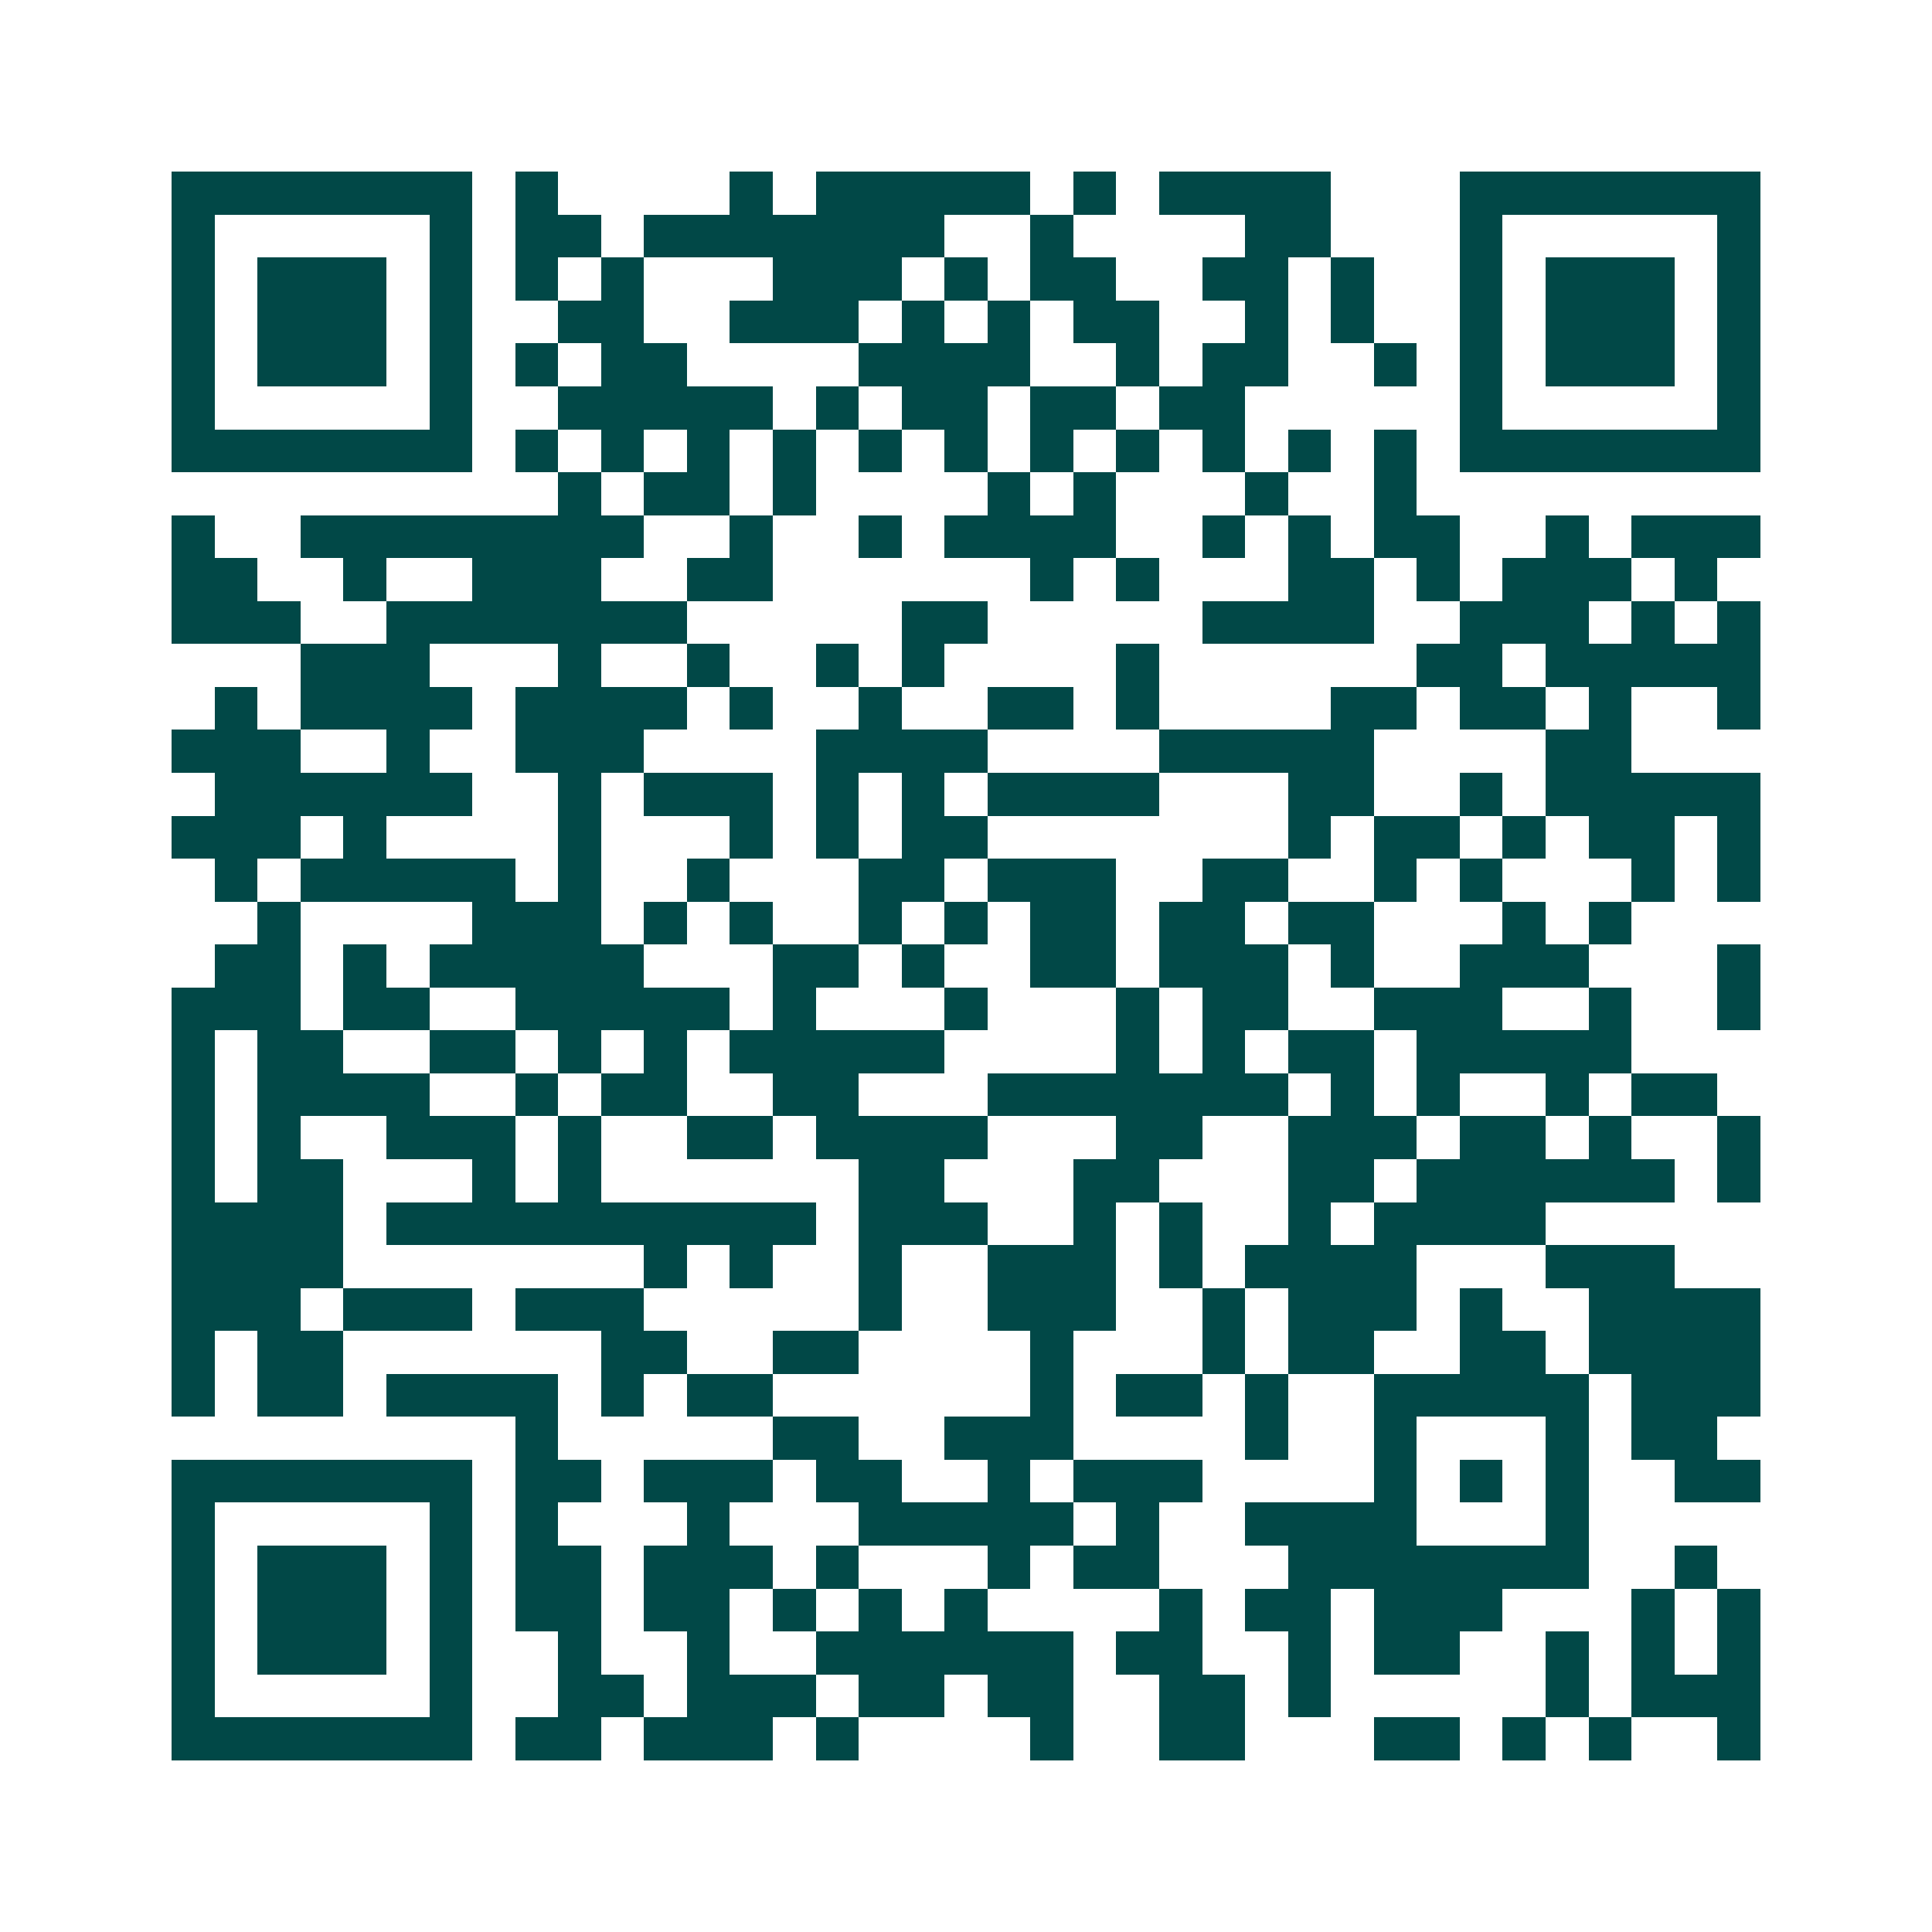 <svg xmlns="http://www.w3.org/2000/svg" width="200" height="200" viewBox="0 0 45 45" shape-rendering="crispEdges"><path fill="#ffffff" d="M0 0h45v45H0z"/><path stroke="#014847" d="M4 4.5h7m1 0h1m4 0h1m1 0h5m1 0h1m1 0h4m3 0h7M4 5.5h1m5 0h1m1 0h2m1 0h7m2 0h1m4 0h2m3 0h1m5 0h1M4 6.5h1m1 0h3m1 0h1m1 0h1m1 0h1m3 0h3m1 0h1m1 0h2m2 0h2m1 0h1m2 0h1m1 0h3m1 0h1M4 7.5h1m1 0h3m1 0h1m2 0h2m2 0h3m1 0h1m1 0h1m1 0h2m2 0h1m1 0h1m2 0h1m1 0h3m1 0h1M4 8.5h1m1 0h3m1 0h1m1 0h1m1 0h2m4 0h4m2 0h1m1 0h2m2 0h1m1 0h1m1 0h3m1 0h1M4 9.5h1m5 0h1m2 0h5m1 0h1m1 0h2m1 0h2m1 0h2m5 0h1m5 0h1M4 10.5h7m1 0h1m1 0h1m1 0h1m1 0h1m1 0h1m1 0h1m1 0h1m1 0h1m1 0h1m1 0h1m1 0h1m1 0h7M13 11.5h1m1 0h2m1 0h1m4 0h1m1 0h1m3 0h1m2 0h1M4 12.5h1m2 0h8m2 0h1m2 0h1m1 0h4m2 0h1m1 0h1m1 0h2m2 0h1m1 0h3M4 13.5h2m2 0h1m2 0h3m2 0h2m6 0h1m1 0h1m3 0h2m1 0h1m1 0h3m1 0h1M4 14.5h3m2 0h7m5 0h2m5 0h4m2 0h3m1 0h1m1 0h1M7 15.5h3m3 0h1m2 0h1m2 0h1m1 0h1m4 0h1m6 0h2m1 0h5M5 16.5h1m1 0h4m1 0h4m1 0h1m2 0h1m2 0h2m1 0h1m4 0h2m1 0h2m1 0h1m2 0h1M4 17.5h3m2 0h1m2 0h3m4 0h4m4 0h5m4 0h2M5 18.5h6m2 0h1m1 0h3m1 0h1m1 0h1m1 0h4m3 0h2m2 0h1m1 0h5M4 19.5h3m1 0h1m4 0h1m3 0h1m1 0h1m1 0h2m7 0h1m1 0h2m1 0h1m1 0h2m1 0h1M5 20.5h1m1 0h5m1 0h1m2 0h1m3 0h2m1 0h3m2 0h2m2 0h1m1 0h1m3 0h1m1 0h1M6 21.5h1m4 0h3m1 0h1m1 0h1m2 0h1m1 0h1m1 0h2m1 0h2m1 0h2m3 0h1m1 0h1M5 22.5h2m1 0h1m1 0h5m3 0h2m1 0h1m2 0h2m1 0h3m1 0h1m2 0h3m3 0h1M4 23.5h3m1 0h2m2 0h5m1 0h1m3 0h1m3 0h1m1 0h2m2 0h3m2 0h1m2 0h1M4 24.5h1m1 0h2m2 0h2m1 0h1m1 0h1m1 0h5m4 0h1m1 0h1m1 0h2m1 0h5M4 25.5h1m1 0h4m2 0h1m1 0h2m2 0h2m3 0h7m1 0h1m1 0h1m2 0h1m1 0h2M4 26.5h1m1 0h1m2 0h3m1 0h1m2 0h2m1 0h4m3 0h2m2 0h3m1 0h2m1 0h1m2 0h1M4 27.5h1m1 0h2m3 0h1m1 0h1m6 0h2m3 0h2m3 0h2m1 0h6m1 0h1M4 28.5h4m1 0h10m1 0h3m2 0h1m1 0h1m2 0h1m1 0h4M4 29.5h4m7 0h1m1 0h1m2 0h1m2 0h3m1 0h1m1 0h4m3 0h3M4 30.5h3m1 0h3m1 0h3m5 0h1m2 0h3m2 0h1m1 0h3m1 0h1m2 0h4M4 31.5h1m1 0h2m6 0h2m2 0h2m4 0h1m3 0h1m1 0h2m2 0h2m1 0h4M4 32.5h1m1 0h2m1 0h4m1 0h1m1 0h2m6 0h1m1 0h2m1 0h1m2 0h5m1 0h3M12 33.5h1m5 0h2m2 0h3m4 0h1m2 0h1m3 0h1m1 0h2M4 34.5h7m1 0h2m1 0h3m1 0h2m2 0h1m1 0h3m4 0h1m1 0h1m1 0h1m2 0h2M4 35.5h1m5 0h1m1 0h1m3 0h1m3 0h5m1 0h1m2 0h4m3 0h1M4 36.5h1m1 0h3m1 0h1m1 0h2m1 0h3m1 0h1m3 0h1m1 0h2m3 0h7m2 0h1M4 37.5h1m1 0h3m1 0h1m1 0h2m1 0h2m1 0h1m1 0h1m1 0h1m4 0h1m1 0h2m1 0h3m3 0h1m1 0h1M4 38.5h1m1 0h3m1 0h1m2 0h1m2 0h1m2 0h6m1 0h2m2 0h1m1 0h2m2 0h1m1 0h1m1 0h1M4 39.5h1m5 0h1m2 0h2m1 0h3m1 0h2m1 0h2m2 0h2m1 0h1m5 0h1m1 0h3M4 40.5h7m1 0h2m1 0h3m1 0h1m4 0h1m2 0h2m3 0h2m1 0h1m1 0h1m2 0h1"/></svg>

